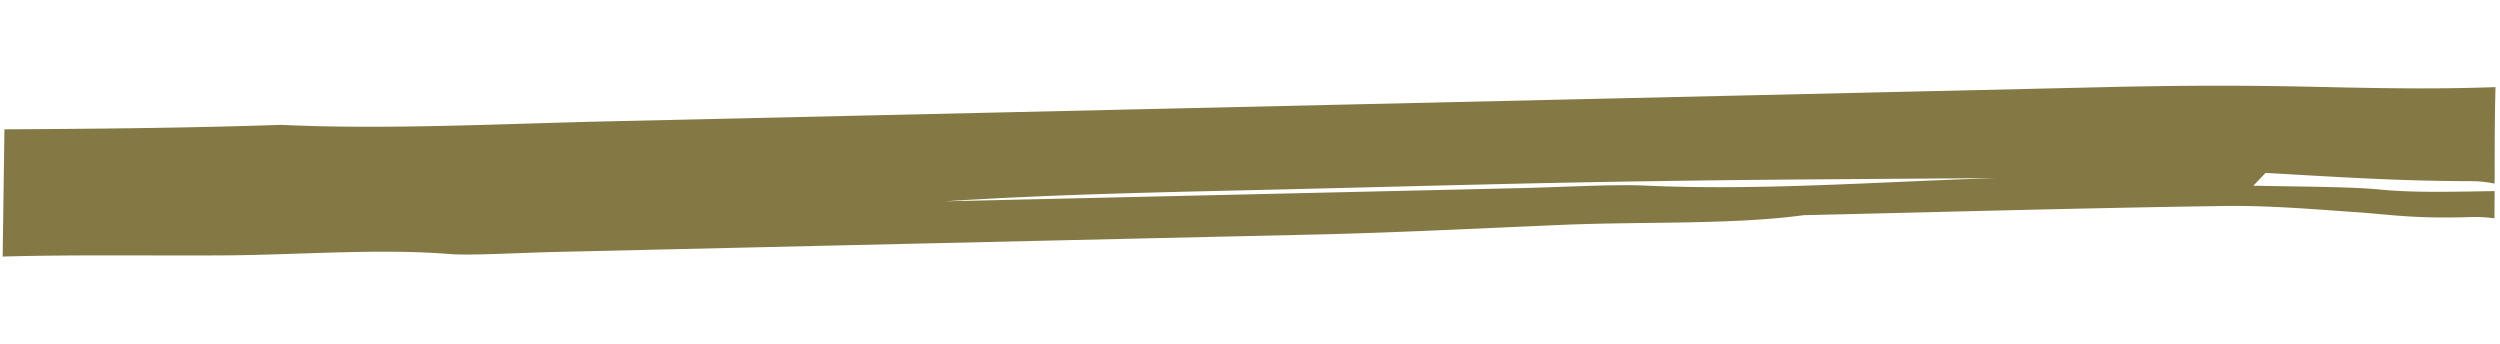 <svg xmlns="http://www.w3.org/2000/svg" width="425.047" height="58.403" viewBox="0 0 425.047 58.403"><defs><style>.a{fill:#847944;}</style></defs><g transform="matrix(0.999, 0.035, -0.035, 0.999, 1.523, 0.01)"><g transform="translate(0 -0.01)"><path class="a" d="M423.652,17.67c-7.254.36-13.665.79-19.654.41-4.753-.3-13.38,0-21.389.11l2-2.25c12.8.28,22.512.59,35.054.18a18.594,18.594,0,0,1,3.921.28v-1c-.19-5.13-.357-10.27-.4-15.41-12.174.87-23.249.91-33.747,1.07-10.695.17-20.866.58-31.8,1.21Q230.526,9.66,103.38,17c-18.816,1.08-38.548,2.82-56.354,2.59C31.2,20.68,15.584,21.37,0,22L.457,43.63H.594c12.477-.78,25.156-1,37.7-1.52S64.44,39.99,76.46,40.55c3.369.16,11.96-.64,18.157-1Q159.663,35.76,224.734,32c13.636-.82,27.218-2,40.806-3.05s28.679-1,40.806-3.07c23.766-1.38,47.6-2.89,71.226-4.06,7.688-.38,15.18,0,22.126.24,6.31.18,10.1.85,20.427.14a25.542,25.542,0,0,1,3.66.1C423.741,20.73,423.705,19.2,423.652,17.67ZM279.246,21.79c-5.3-.06-14.1.76-21.288,1.18l-97.73,5.67c19.333-1.93,39.017-2.95,58.594-4.11C239.373,23.32,259.984,22,280.464,21c19.523-1,38.922-1.73,58.374-2.58C318.489,19.79,298.6,22,279.246,21.79Z" transform="translate(0 0.01)"></path></g></g></svg>